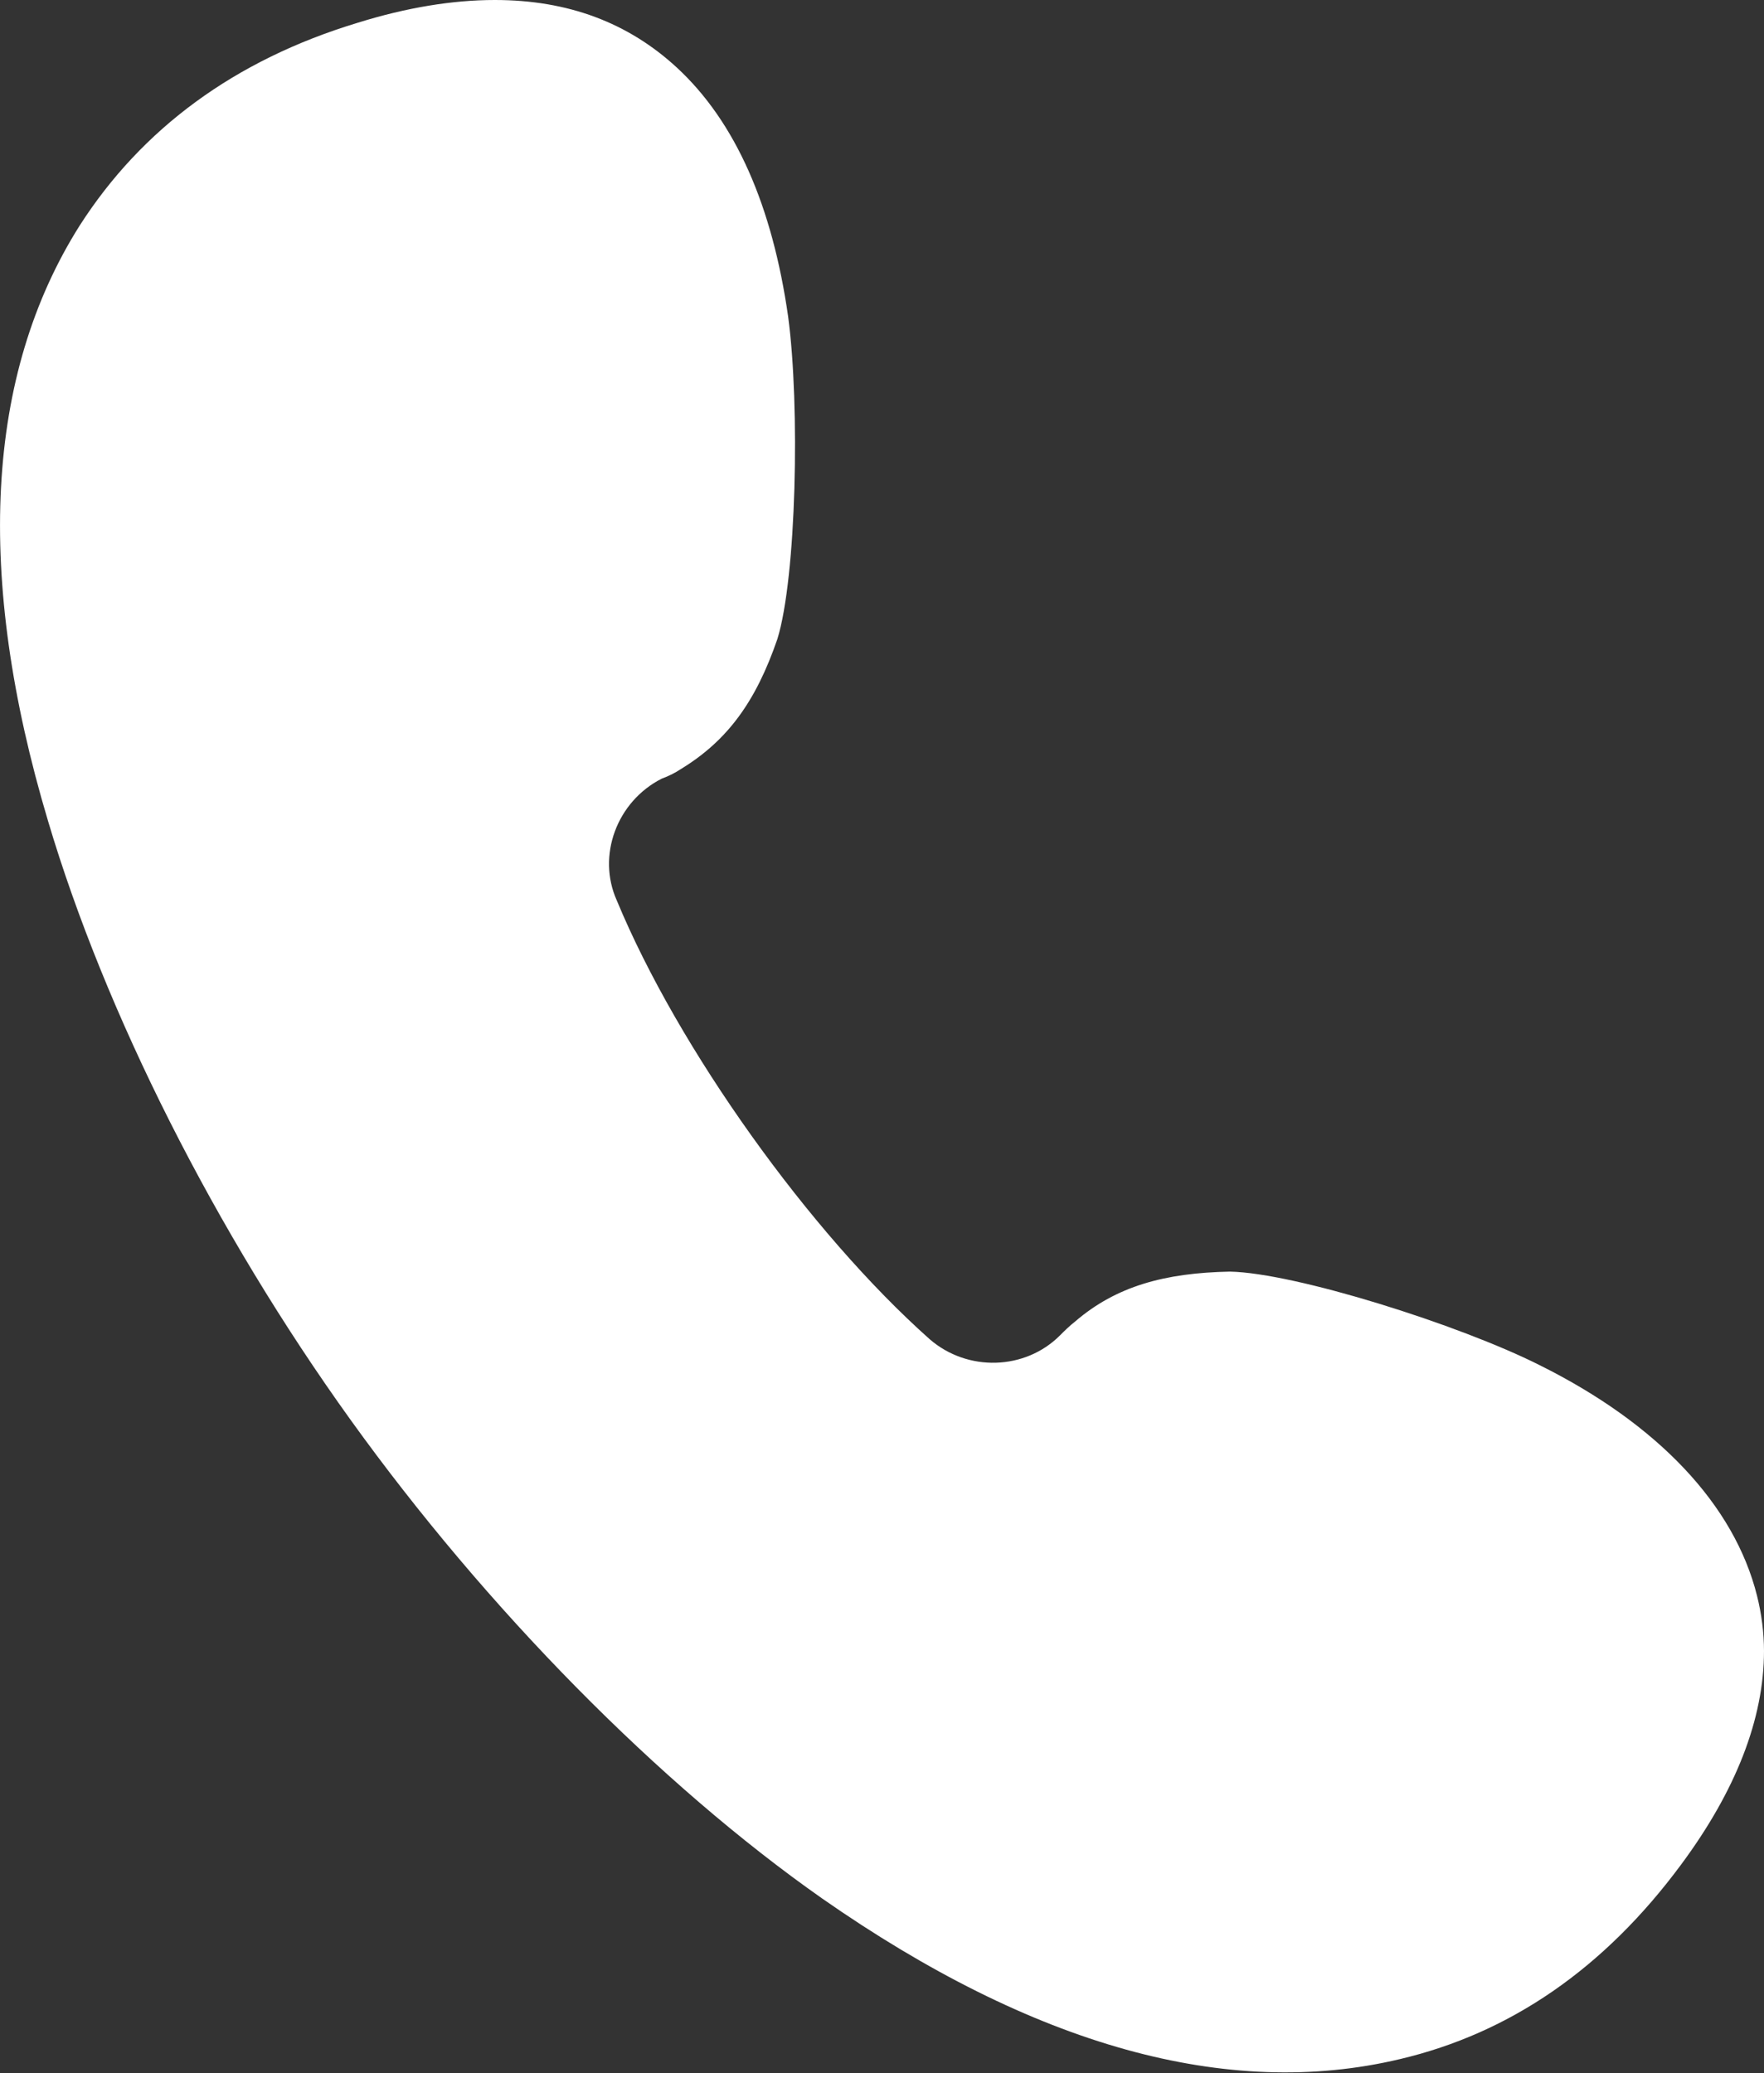 <?xml version="1.0" encoding="UTF-8"?>
<svg id="Calque_2" data-name="Calque 2" xmlns="http://www.w3.org/2000/svg" viewBox="0 0 27.91 32.8">
  <rect x="0" y="0" width="27.91" height="32.8" fill="#333333" stroke="none"/>
  <defs>
    <style>
      .cls-1 {
        fill: #fff;
        fill-rule: evenodd;
      }
    </style>
  </defs>
  <g id="Calque_2-2" data-name="Calque 2">
    <path class="cls-1" d="M27.91,26.12c0,1.08-.45,2.22-1.31,3.38-1.22,1.65-2.71,2.67-4.45,3.08-2.73.65-5.8-.21-9.14-2.54-2.58-1.81-5.31-4.58-7.46-7.57-2.15-2.99-3.89-6.45-4.79-9.48C-.4,9.11-.23,5.93,1.26,3.57,2.24,2.04,3.71.95,5.66.36c.77-.24,1.5-.36,2.17-.36,1.16,0,2.11.36,2.88,1.07.93.86,1.51,2.19,1.76,3.94.19,1.42.13,4.13-.17,5.1-.34.99-.79,1.61-1.53,2.06-.09.06-.19.11-.3.15-.71.36-1.03,1.22-.71,1.93.97,2.34,3.05,5.25,4.95,6.94.6.52,1.51.49,2.06-.06.07-.07.15-.15.24-.22.65-.56,1.42-.77,2.45-.79,1.03.02,3.63.84,4.9,1.48,1.87.93,3.08,2.21,3.44,3.65.07.28.11.58.11.88Z"/>
  </g>
</svg>